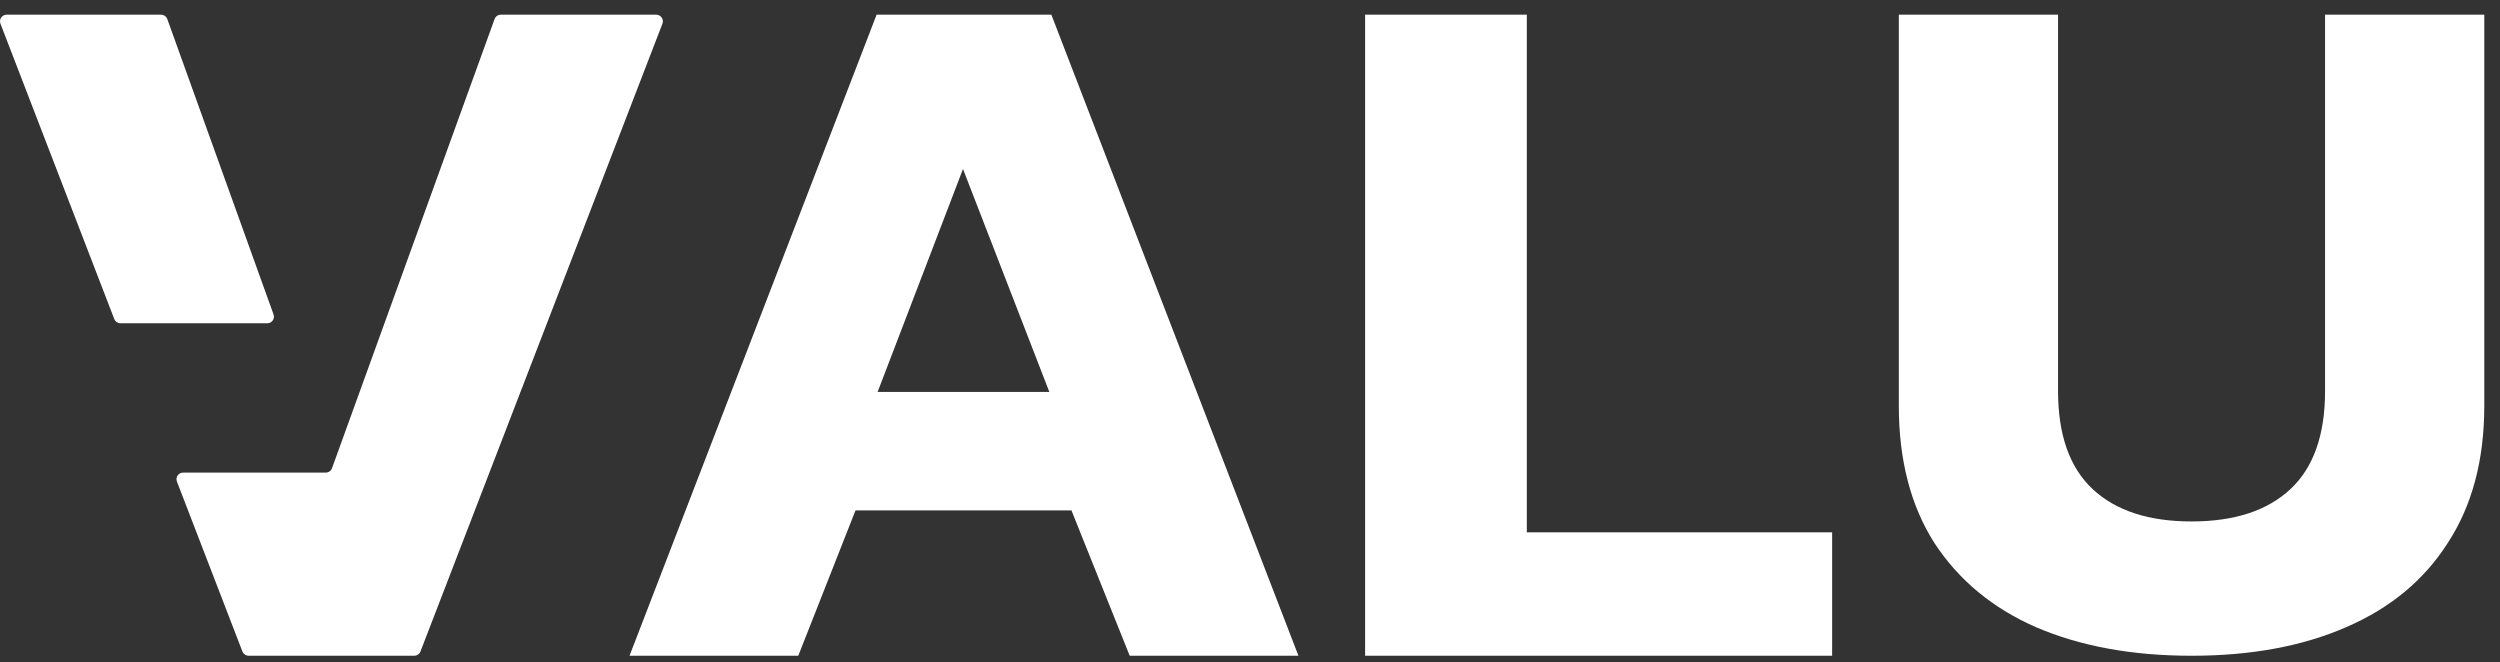 <svg width="117" height="31" viewBox="0 0 117 31" fill="none" xmlns="http://www.w3.org/2000/svg">
<rect x="0" y="0" width="117" height="31" fill="#333333" stroke="none"/>
<g clip-path="url(#clip0_2201_355)">
<path fill-rule="evenodd" clip-rule="evenodd" d="M8.572 22.117C8.353 22.117 8.202 22.334 8.28 22.537L11.345 30.49C11.392 30.609 11.507 30.689 11.637 30.689H19.386C19.515 30.689 19.631 30.609 19.677 30.49L31.002 1.108C31.08 0.906 30.929 0.688 30.71 0.688H23.439C23.308 0.688 23.19 0.77 23.146 0.893L15.538 21.912C15.494 22.035 15.376 22.117 15.245 22.117H8.572ZM5.348 14.931C5.395 15.05 5.511 15.13 5.64 15.13H12.508C12.724 15.13 12.874 14.918 12.802 14.716L7.83 0.894C7.785 0.771 7.668 0.688 7.536 0.688H0.312C0.094 0.688 -0.057 0.906 0.021 1.108L5.348 14.931Z" fill="white"/>
<path d="M29.462 30.689L41.025 0.688H49.204L60.767 30.689H52.87L50.144 23.887H40.038L37.359 30.689H29.462ZM41.072 18.344H49.11L45.068 7.909L41.072 18.344Z" fill="white"/>
<path d="M63.887 30.689V0.688H71.455V24.912H85.744V30.689H63.887Z" fill="white"/>
<path d="M102.565 30.689C99.788 30.689 97.366 30.245 95.298 29.358C93.262 28.471 91.673 27.156 90.531 25.413C89.42 23.67 88.865 21.529 88.865 18.991V0.688H96.317V18.303C96.317 20.352 96.857 21.881 97.936 22.89C99.016 23.899 100.559 24.404 102.565 24.404C104.571 24.404 106.114 23.899 107.193 22.89C108.273 21.881 108.813 20.352 108.813 18.303V0.688H116.265V18.991C116.265 21.529 115.694 23.67 114.553 25.413C113.442 27.156 111.853 28.471 109.785 29.358C107.749 30.245 105.342 30.689 102.565 30.689Z" fill="white"/>
</g>
<defs>
<clipPath id="clip0_2201_355">
<rect width="116.4" height="30" fill="white" transform="translate(0 0.688)"/>
</clipPath>
</defs>
</svg>
